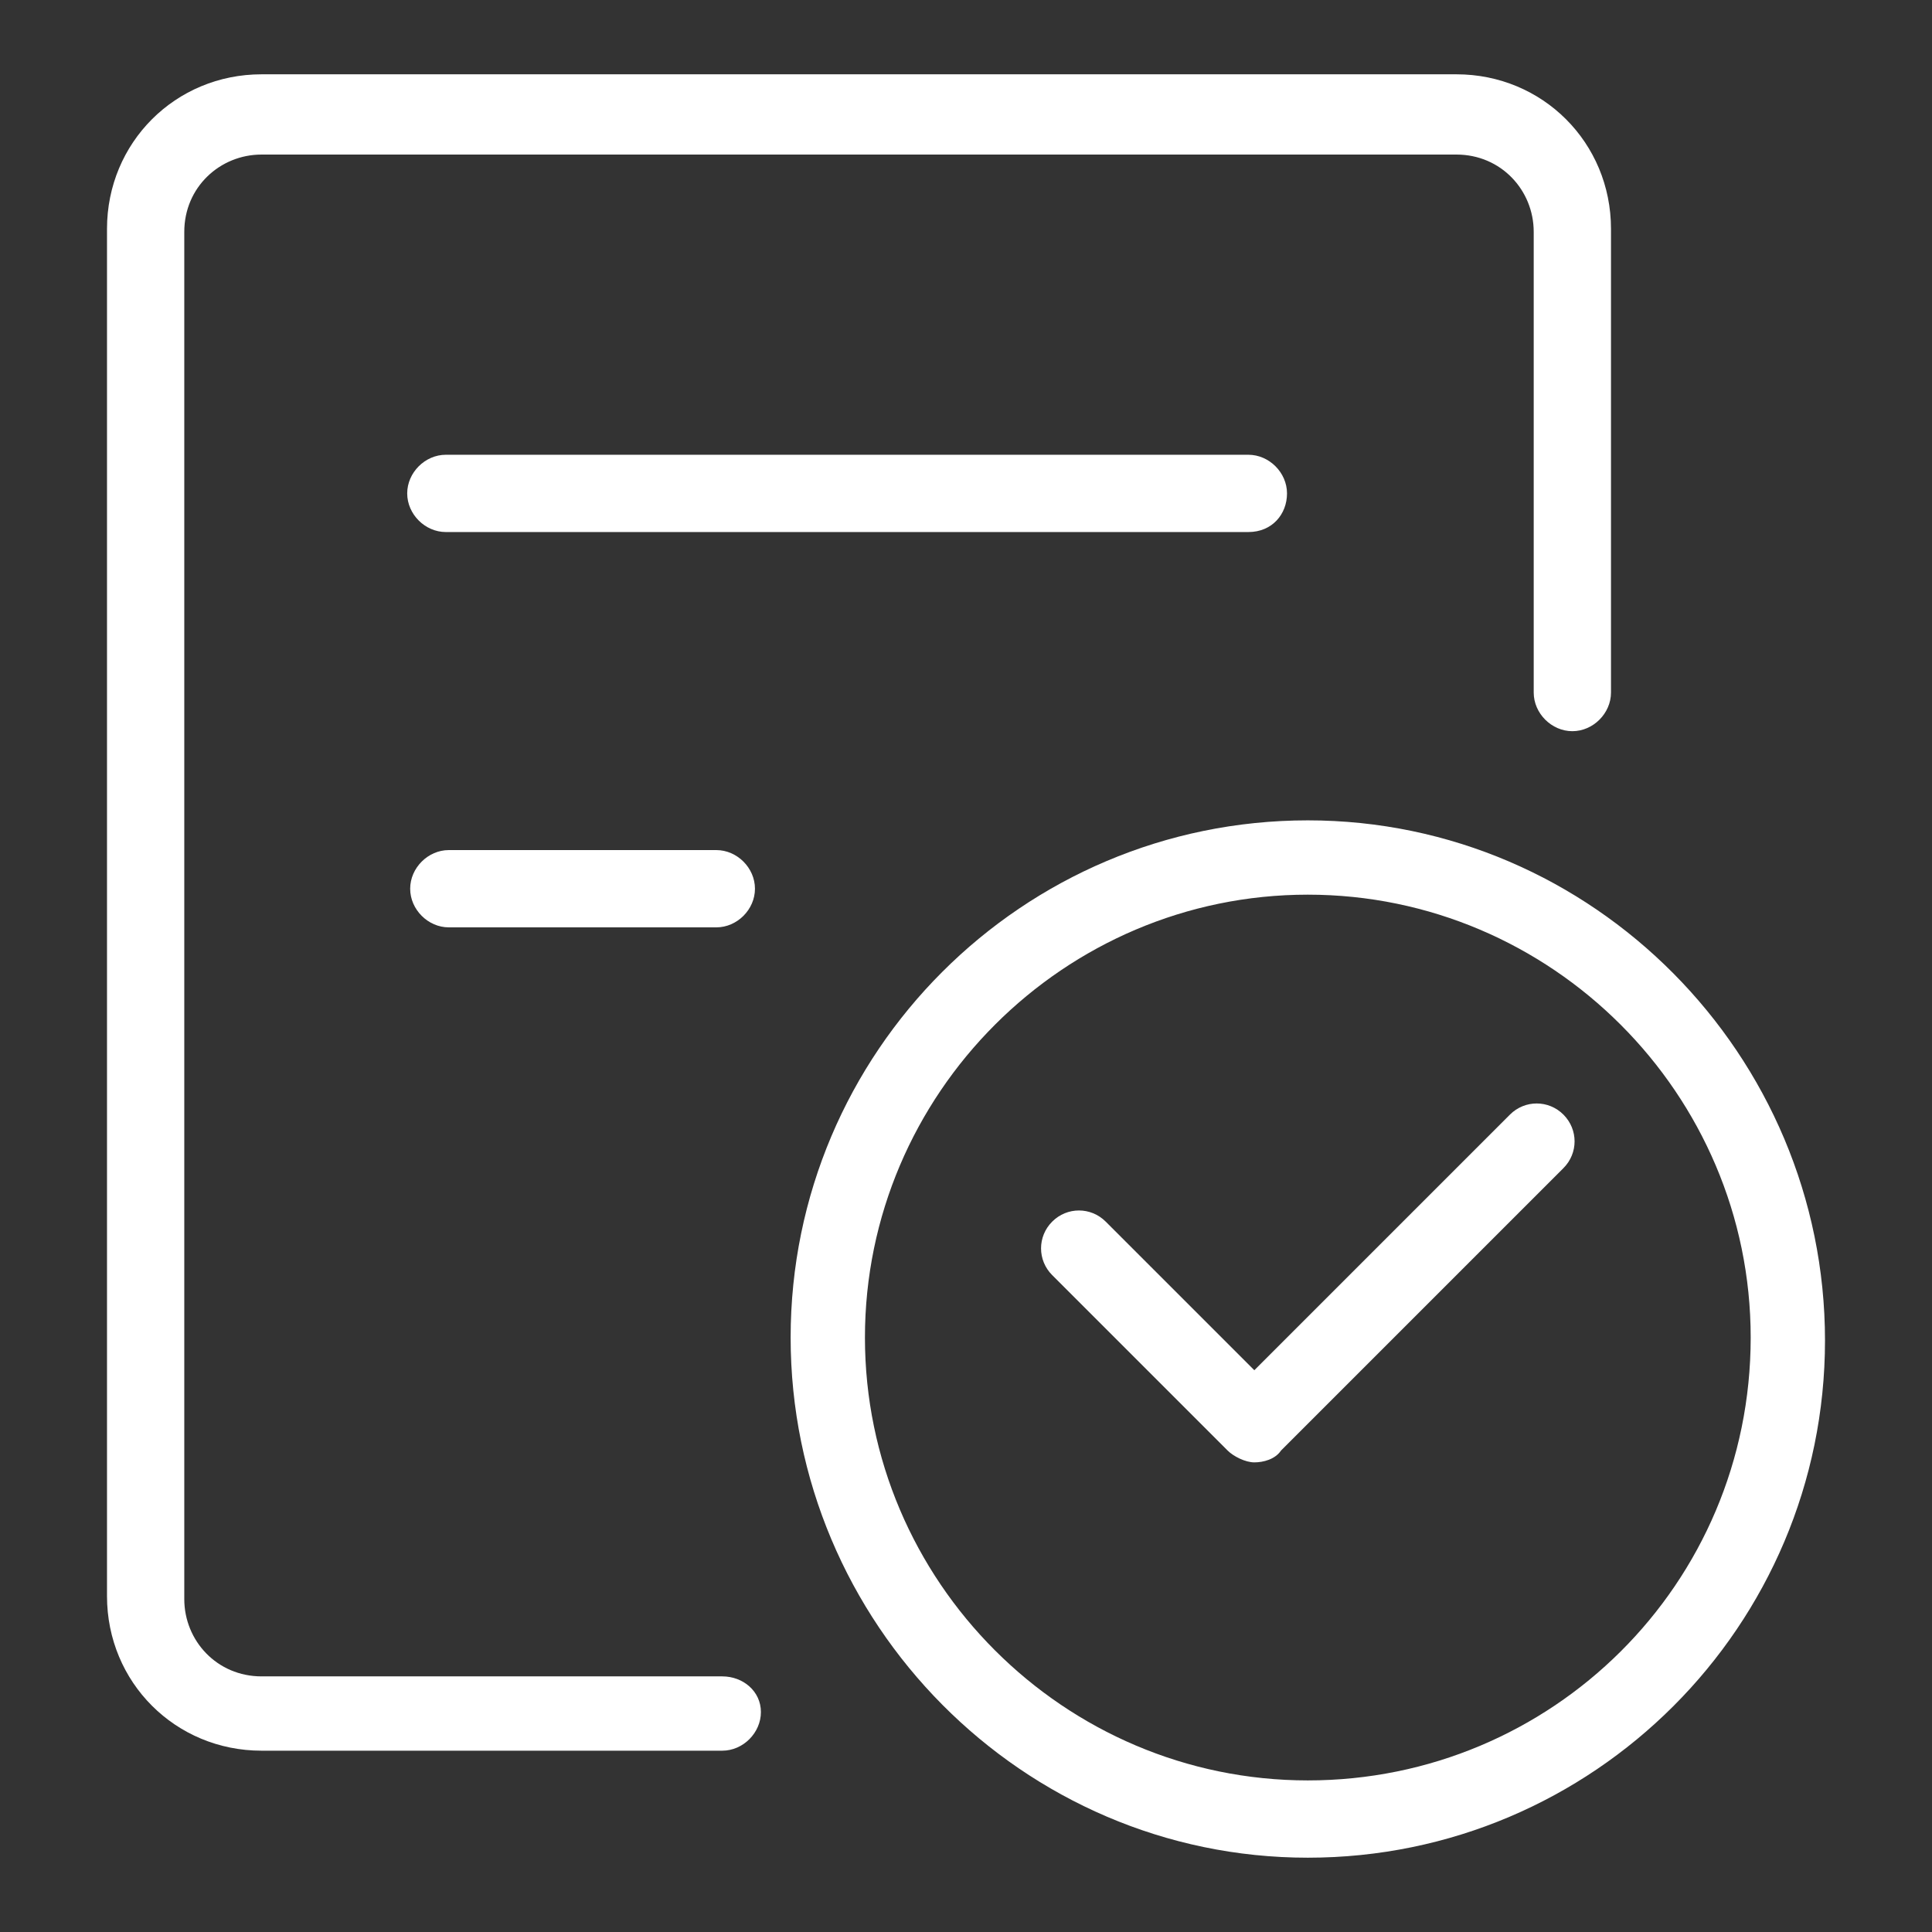 <?xml version="1.0" encoding="utf-8"?>
<!-- Generator: Adobe Illustrator 22.1.0, SVG Export Plug-In . SVG Version: 6.00 Build 0)  -->
<svg version="1.1" id="图层_1" xmlns="http://www.w3.org/2000/svg" xmlns:xlink="http://www.w3.org/1999/xlink" x="0px" y="0px"
	 viewBox="0 0 65 65" style="enable-background:new 0 0 65 65;" xml:space="preserve">
<rect x="0" y="0" width="65" height="65" fill="#333333" stroke="none"/>
<style type="text/css">
	.st0{fill:#999999;}
	.st1{fill:#FFFFFF;}
</style>
<path class="st0" d="M32.9,58.5"/>
<g>
	<path class="st1" d="M43.3,16.6c0-0.7-0.6-1.3-1.3-1.3h-27c-0.7,0-1.3,0.6-1.3,1.3c0,0.7,0.6,1.3,1.3,1.3h27
		C42.8,17.9,43.3,17.3,43.3,16.6L43.3,16.6z M15.1,28.6c-0.7,0-1.3,0.6-1.3,1.3c0,0.7,0.6,1.3,1.3,1.3h9c0.7,0,1.3-0.6,1.3-1.3
		c0-0.7-0.6-1.3-1.3-1.3H15.1z M50.8,37.5l-8.6,8.6l-5-5c-0.5-0.5-1.3-0.5-1.8,0c-0.5,0.5-0.5,1.3,0,1.8l5.9,5.9
		c0.2,0.2,0.6,0.4,0.9,0.4c0.3,0,0.7-0.1,0.9-0.4l9.5-9.5c0.5-0.5,0.5-1.3,0-1.8C52.1,37,51.3,37,50.8,37.5L50.8,37.5z M50.8,37.5"
		/>
	<path class="st1" d="M44,27.6c-9.6,0-17.4,7.8-17.4,17.4S34.4,62.5,44,62.5s17.4-7.8,17.4-17.4C61.4,35.5,53.6,27.6,44,27.6
		L44,27.6z M44,59.9c-8.2,0-14.9-6.7-14.9-14.9c0-8.2,6.7-14.9,14.9-14.9c8.2,0,14.9,6.7,14.9,14.9C58.9,53.3,52.2,59.9,44,59.9
		L44,59.9z M44,59.9"/>
	<path class="st1" d="M24.3,56.4H8.8c-1.5,0-2.6-1.2-2.6-2.6v-46c0-1.5,1.2-2.6,2.6-2.6H49c1.5,0,2.6,1.2,2.6,2.6v15.5
		c0,0.7,0.6,1.3,1.3,1.3c0.7,0,1.3-0.6,1.3-1.3V7.7c0-2.9-2.3-5.2-5.2-5.2H8.8c-2.9,0-5.2,2.3-5.2,5.2v46c0,2.9,2.3,5.2,5.2,5.2
		h15.5c0.7,0,1.3-0.6,1.3-1.3C25.6,56.9,25,56.4,24.3,56.4L24.3,56.4z M24.3,56.4"/>
</g>
</svg>
